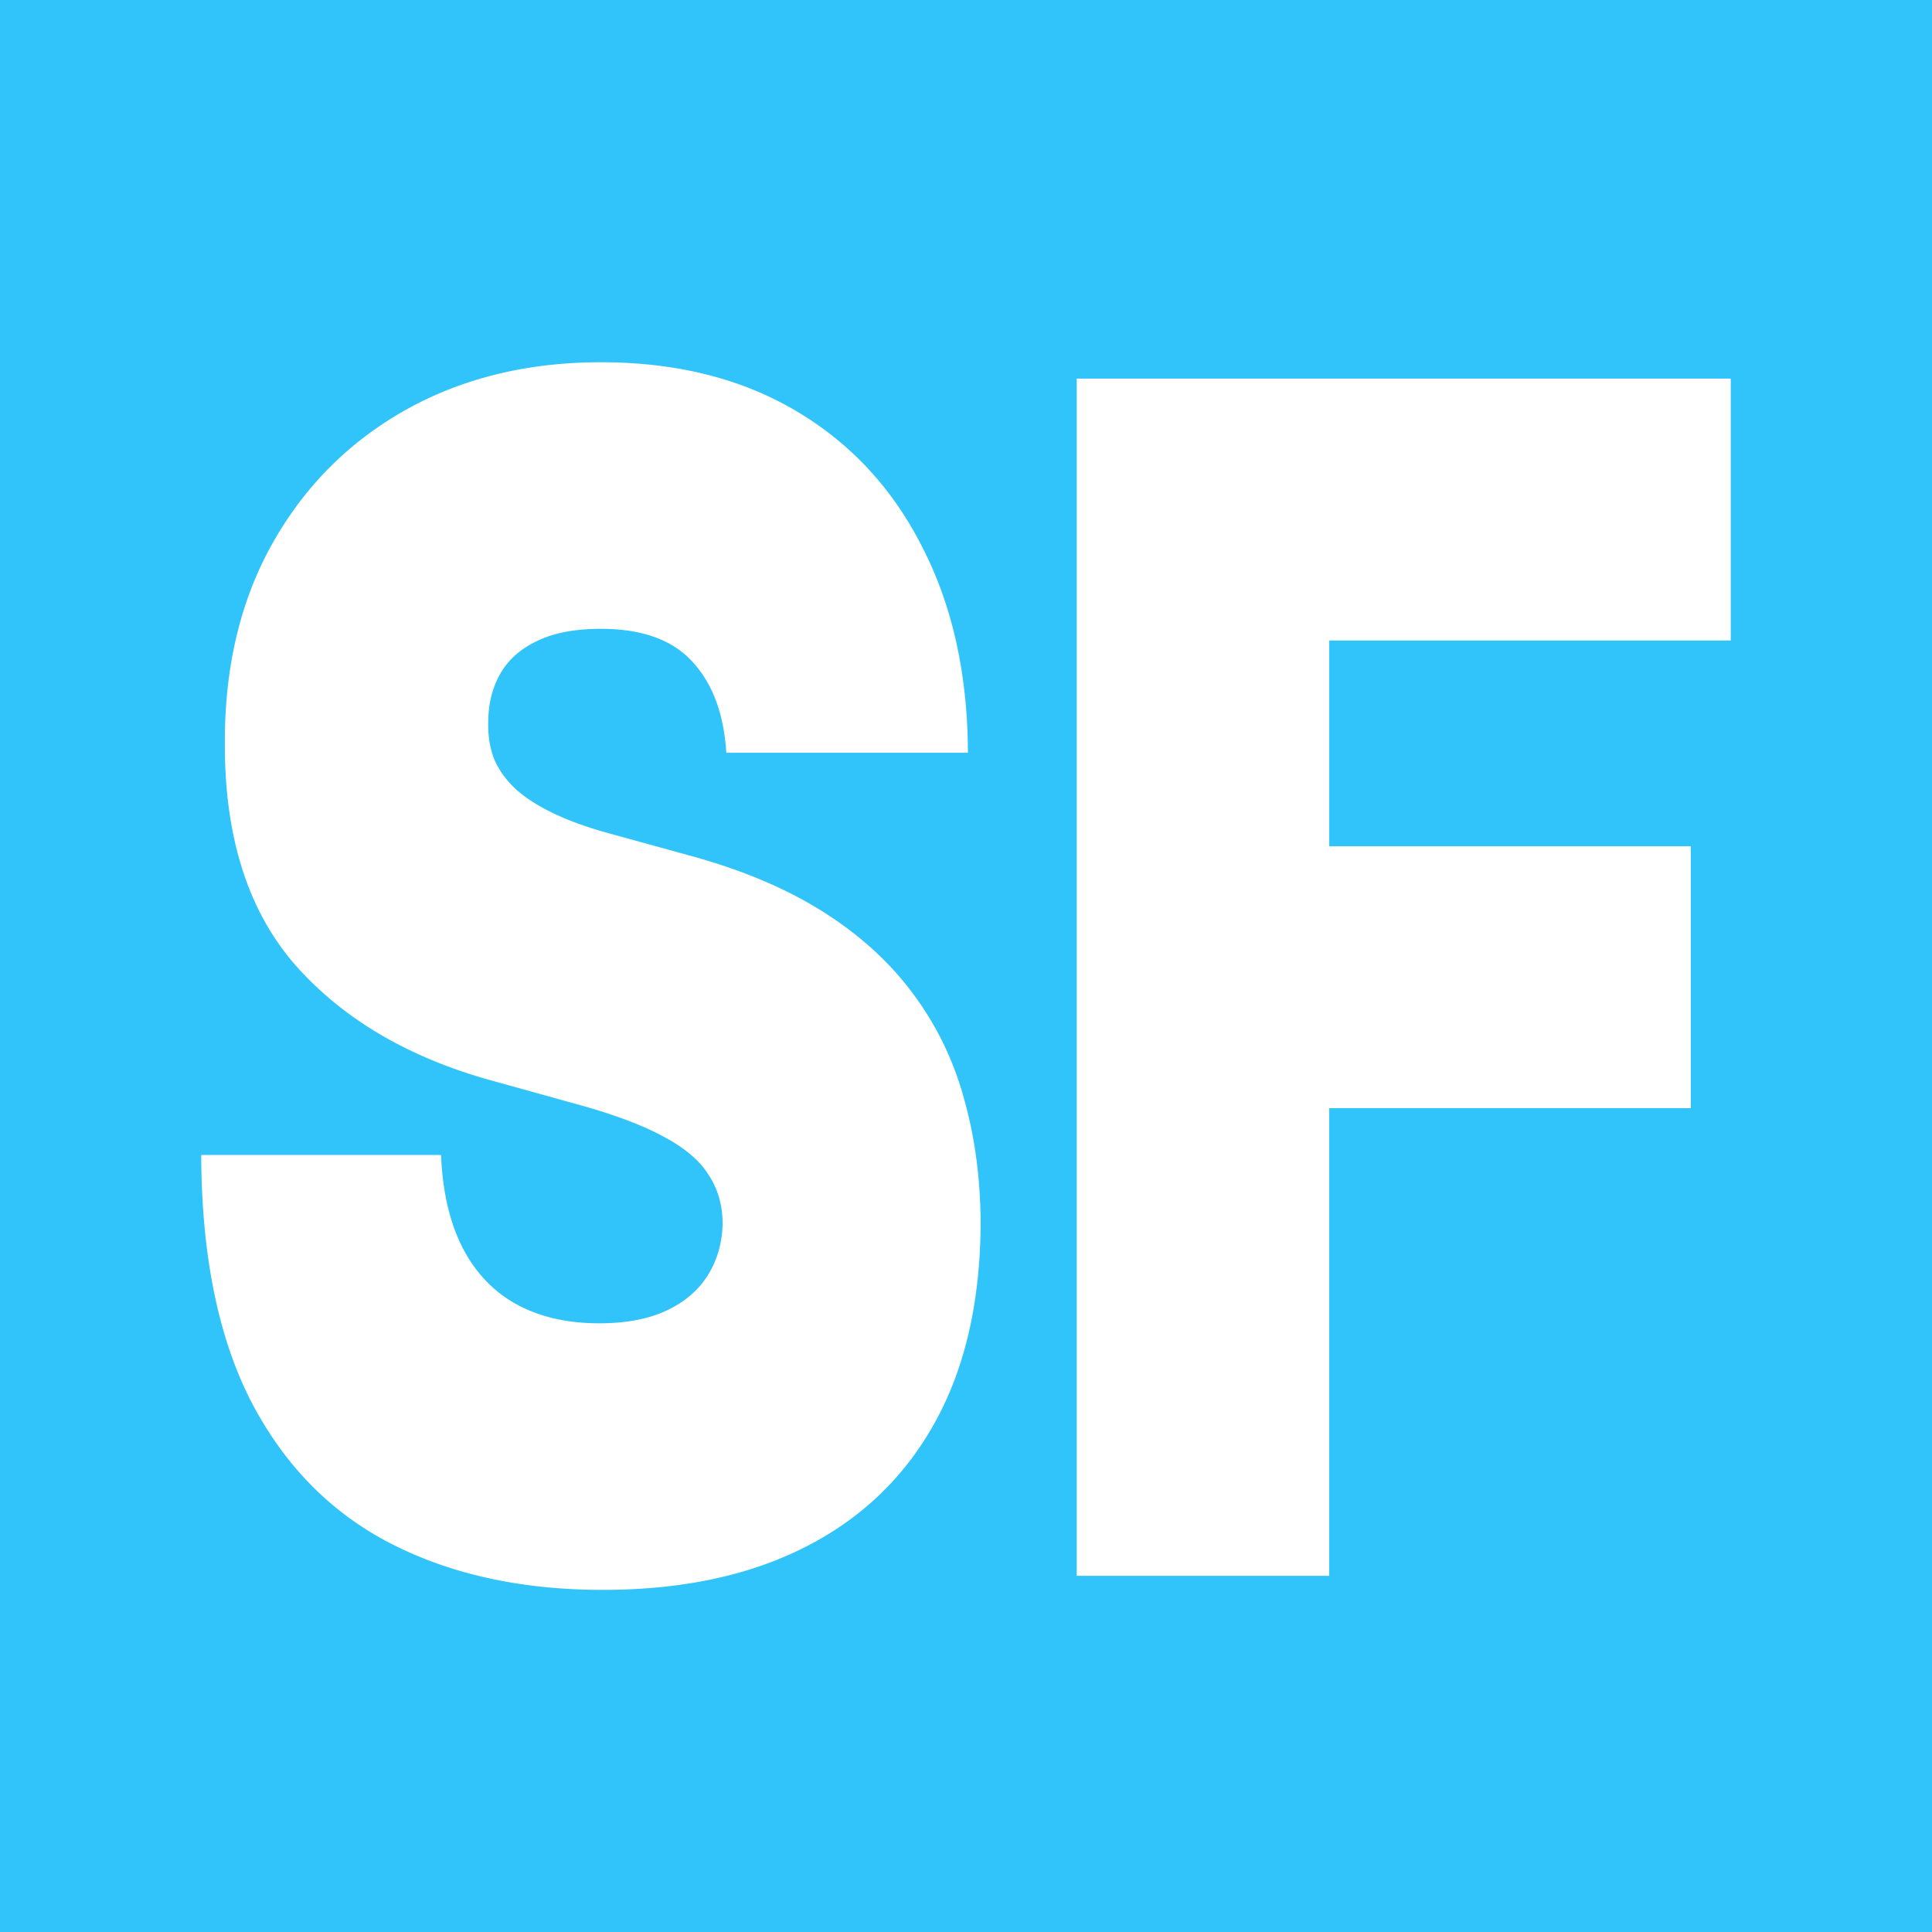 <svg width="96" height="96" fill="none" xmlns="http://www.w3.org/2000/svg"><path fill="#31C4FB" d="M0 0h96v96H0z"/><path d="M36.09 37.404c-.121-1.937-.685-3.447-1.693-4.532-.993-1.084-2.505-1.626-4.537-1.626-1.293 0-2.354.203-3.182.61-.812.387-1.414.92-1.805 1.597-.391.678-.595 1.453-.61 2.324-.03.717.068 1.365.294 1.946.24.562.617 1.075 1.128 1.54.512.445 1.166.852 1.964 1.22.797.368 1.745.697 2.843.988l3.792 1.045c2.558.697 4.747 1.617 6.567 2.76 1.82 1.142 3.31 2.488 4.469 4.037a15.426 15.426 0 0 1 2.55 5.17c.557 1.918.843 4.01.858 6.275-.015 3.912-.775 7.223-2.28 9.934-1.504 2.712-3.656 4.774-6.454 6.188C37.21 78.292 33.863 79 29.95 79c-4.018 0-7.523-.765-10.517-2.295-2.98-1.53-5.296-3.882-6.951-7.058-1.64-3.196-2.468-7.282-2.483-12.258h11.916c.075 1.82.43 3.35 1.061 4.59.632 1.239 1.52 2.178 2.663 2.817 1.159.639 2.535.958 4.13.958 1.34 0 2.46-.213 3.363-.639.903-.426 1.587-1.016 2.054-1.772.466-.755.707-1.617.722-2.585-.015-.91-.248-1.704-.7-2.382-.436-.697-1.158-1.317-2.166-1.859-1.008-.561-2.37-1.084-4.085-1.568l-4.604-1.279c-4.093-1.142-7.32-3.05-9.682-5.722-2.347-2.692-3.514-6.361-3.498-11.009-.015-3.776.767-7.078 2.347-9.905 1.595-2.847 3.799-5.064 6.612-6.652C22.962 18.794 26.204 18 29.86 18c3.732 0 6.96.804 9.682 2.411 2.724 1.607 4.823 3.873 6.297 6.797 1.49 2.905 2.242 6.303 2.257 10.196H36.089ZM53.501 78.303v-59.49H86v13.014H66.05V42.05h17.964v13.014H66.049v23.238H53.501Z" fill="#fff"/></svg>